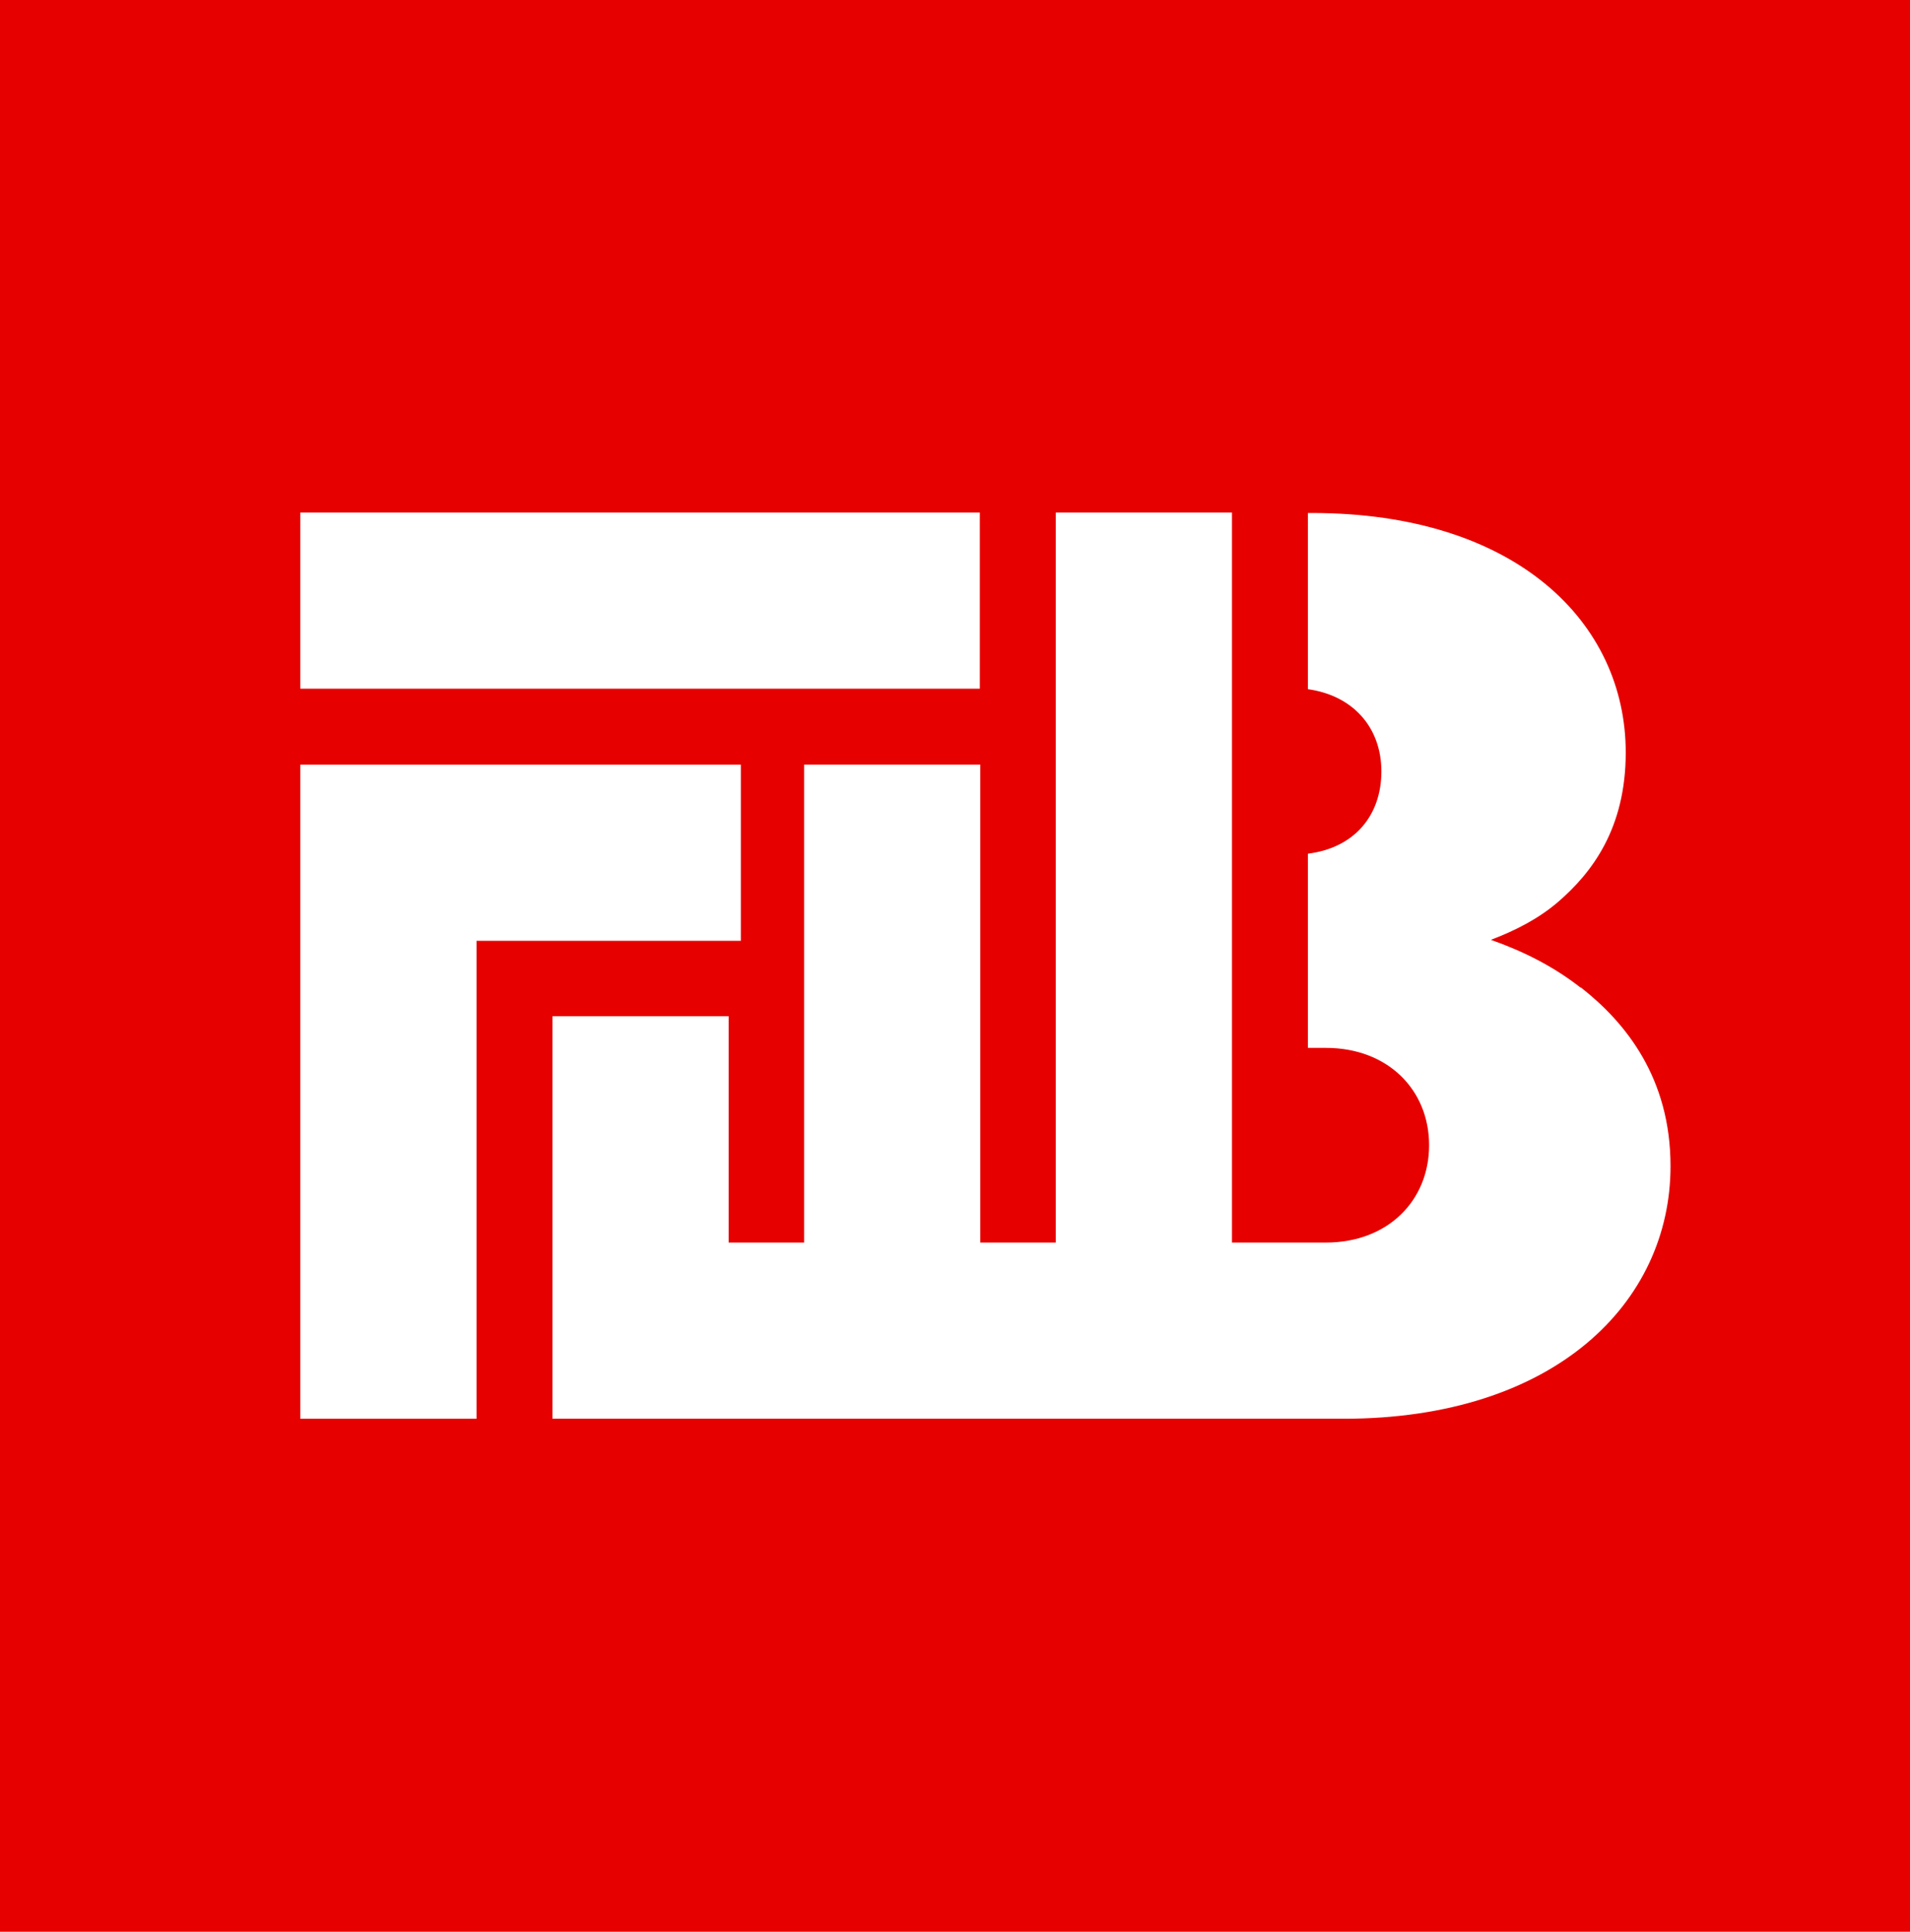 <?xml version="1.0" encoding="UTF-8"?>
<svg id="Layer_1" xmlns="http://www.w3.org/2000/svg" viewBox="0 0 39.24 39.69">
  <defs>
    <style>
      .cls-1 {
        fill: #e60000;
      }

      .cls-2 {
        fill: #fff;
      }
    </style>
  </defs>
  <rect class="cls-1" width="39.24" height="39.69"/>
  <rect class="cls-2" x="6.17" y="10.53" width="13.96" height="3.62"/>
  <polygon class="cls-2" points="15.22 15.71 9.79 15.71 6.17 15.71 6.17 19.33 6.17 29.15 9.79 29.15 9.79 19.33 15.22 19.33 15.22 15.71"/>
  <path class="cls-2" d="M32.47,20.29c-.55-.43-1.16-.74-1.84-.98.5-.19.97-.43,1.37-.77.71-.61,1.4-1.52,1.4-3.08,0-2.66-2.24-4.92-6.45-4.92h-.08v3.62c.93.13,1.51.79,1.51,1.69s-.55,1.57-1.51,1.69v3.99h.37c1.27,0,2.12.86,2.12,2s-.85,2-2.12,2h-1.93v-15h-3.62v15h-1.55v-9.82h-3.62v9.82s-1.55,0-1.55,0v-4.65h-3.62v8.27h13.96s2.29,0,2.29,0c4.35,0,6.72-2.39,6.72-5.19,0-1.81-.92-2.95-1.84-3.67Z"/>
</svg>